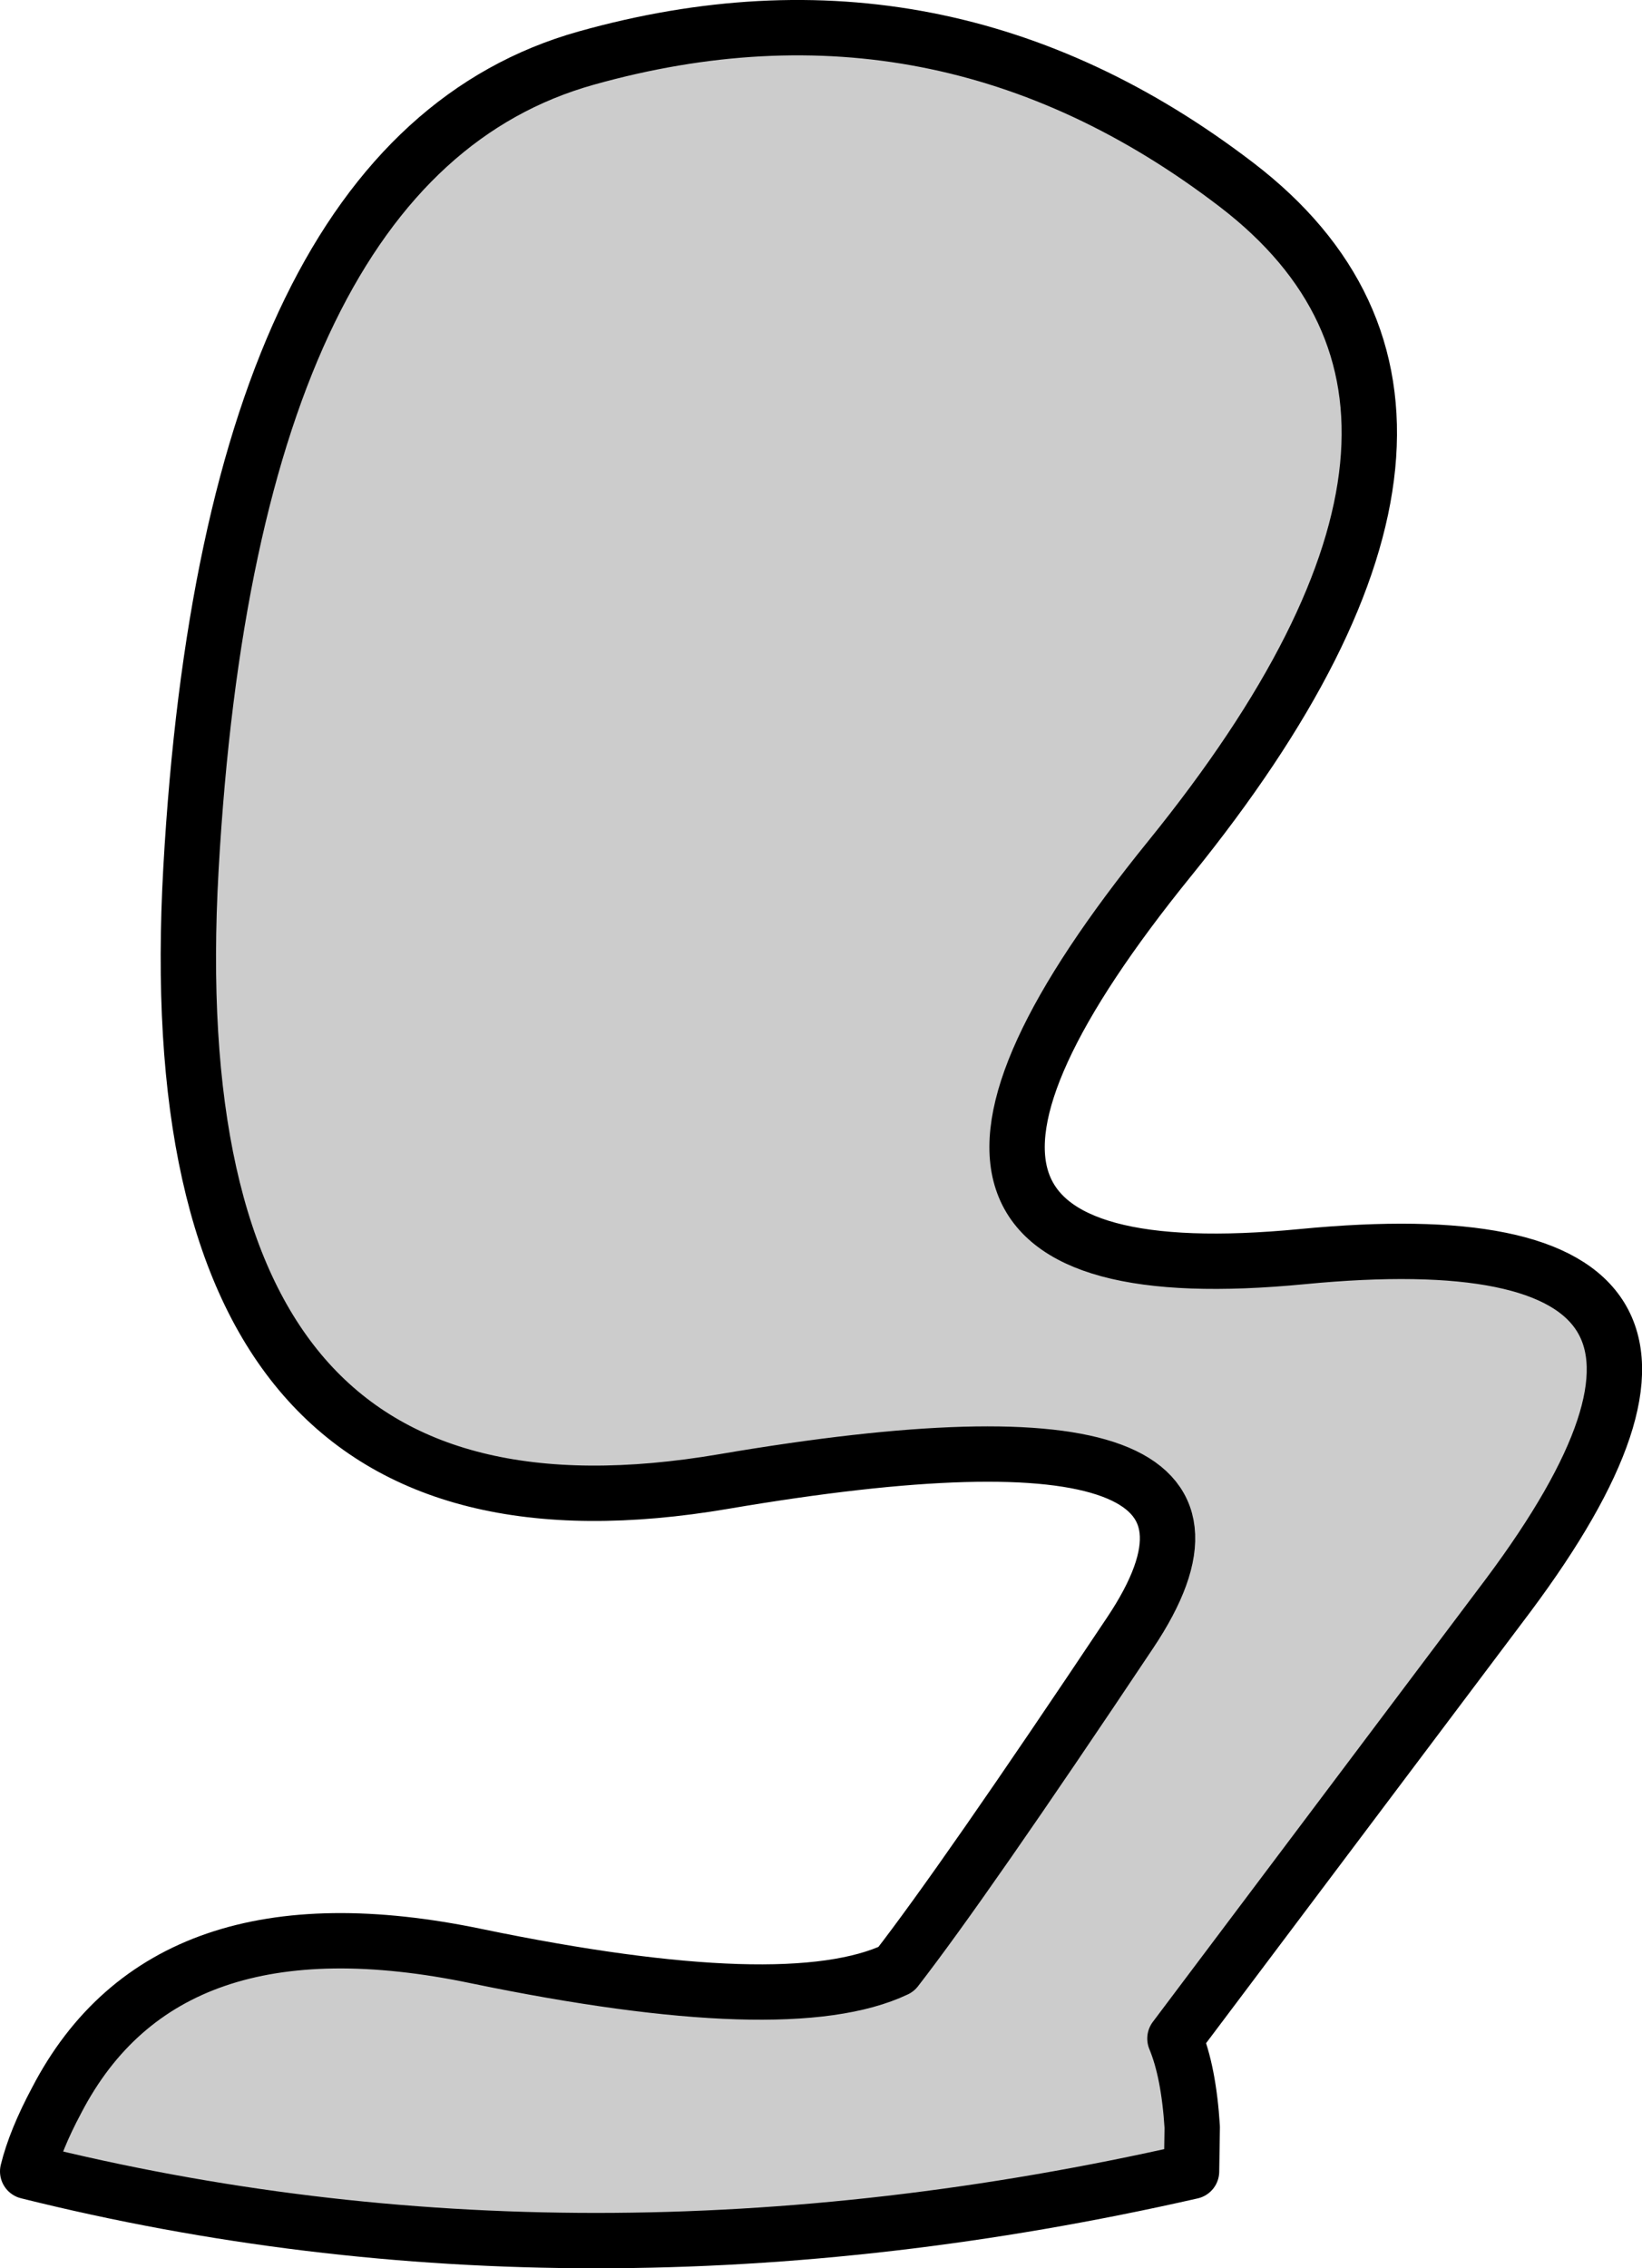 <?xml version="1.0" encoding="UTF-8" standalone="no"?>
<svg xmlns:xlink="http://www.w3.org/1999/xlink" height="163.9px" width="118.65px" xmlns="http://www.w3.org/2000/svg">
  <g transform="matrix(1.0, 0.0, 0.0, 1.0, 50.9, -7.05)">
    <path d="M43.2 97.85 Q78.9 94.4 58.1 122.3 L34.0 154.35 Q35.0 156.75 35.25 160.75 L35.2 163.95 Q-8.8 173.95 -48.9 163.95 -48.35 161.7 -46.8 158.8 -38.95 143.7 -16.45 148.4 6.05 153.05 13.85 149.35 18.7 143.1 30.75 125.05 42.8 107.05 1.4 114.1 -40.0 121.15 -37.1 69.8 -34.2 18.45 -8.55 11.25 17.1 4.05 38.45 20.4 59.8 36.75 33.65 69.05 7.5 101.3 43.2 97.85" fill="#cccccc" fill-rule="evenodd" stroke="none"/>
    <path d="M43.2 97.85 Q78.9 94.4 58.1 122.3 L34.0 154.35 Q35.0 156.75 35.25 160.75 L35.2 163.95 Q-8.8 173.95 -48.9 163.95 -48.35 161.7 -46.8 158.8 -38.95 143.7 -16.45 148.4 6.05 153.05 13.85 149.35 18.7 143.1 30.75 125.05 42.8 107.05 1.4 114.1 -40.0 121.15 -37.1 69.8 -34.2 18.45 -8.55 11.25 17.1 4.05 38.45 20.4 59.8 36.75 33.65 69.05 7.5 101.3 43.2 97.85 Z" fill="none" stroke="#000000" stroke-linecap="round" stroke-linejoin="round" stroke-width="4.0"/>
  </g>
</svg>

